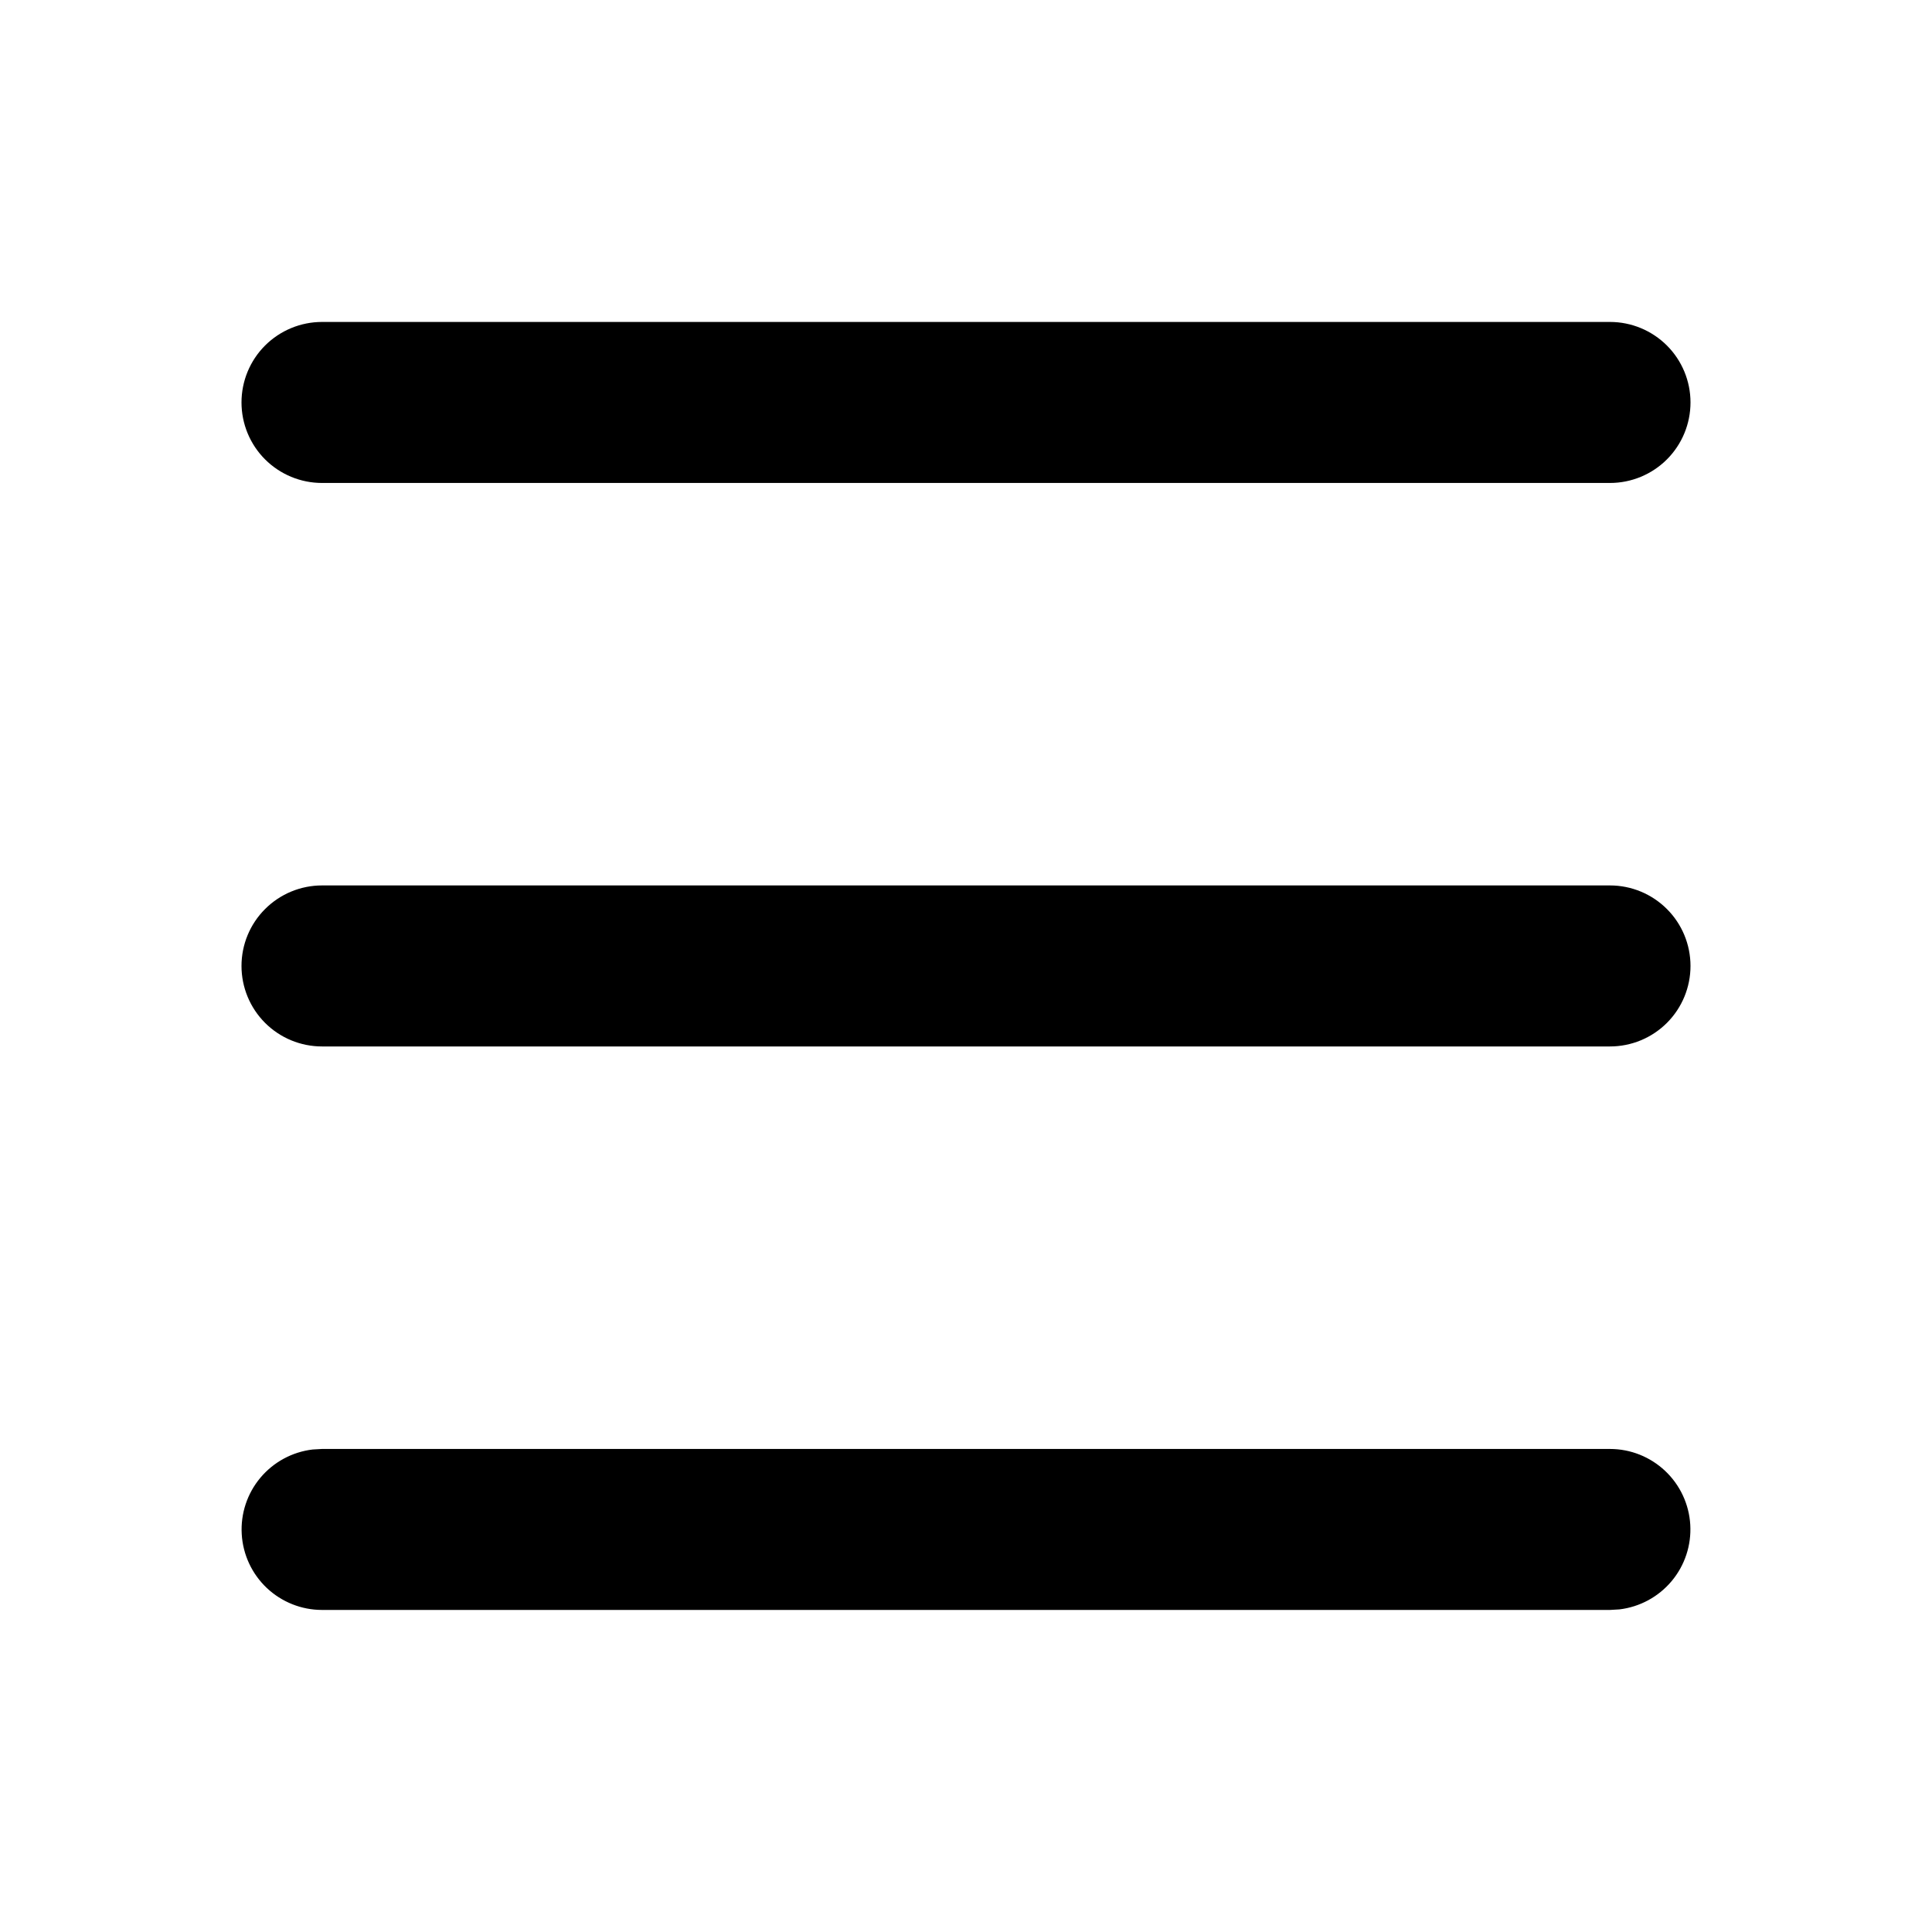 <?xml version="1.0" encoding="UTF-8"?> <svg xmlns="http://www.w3.org/2000/svg" width="50" height="50" viewBox="0 0 50 50" fill="none"><path d="M41.667 37.499C42.198 37.499 42.708 37.703 43.094 38.067C43.481 38.432 43.713 38.93 43.744 39.46C43.775 39.99 43.603 40.512 43.262 40.919C42.921 41.326 42.438 41.588 41.91 41.651L41.667 41.665H8.333C7.802 41.665 7.292 41.461 6.905 41.097C6.519 40.732 6.287 40.234 6.256 39.704C6.225 39.174 6.397 38.652 6.738 38.245C7.079 37.838 7.562 37.576 8.09 37.513L8.333 37.499H41.667ZM41.667 22.915C42.219 22.915 42.749 23.135 43.14 23.526C43.531 23.916 43.75 24.446 43.75 24.999C43.75 25.551 43.531 26.081 43.14 26.472C42.749 26.863 42.219 27.082 41.667 27.082H8.333C7.781 27.082 7.251 26.863 6.86 26.472C6.469 26.081 6.25 25.551 6.25 24.999C6.25 24.446 6.469 23.916 6.86 23.526C7.251 23.135 7.781 22.915 8.333 22.915H41.667ZM41.667 8.332C42.219 8.332 42.749 8.552 43.14 8.942C43.531 9.333 43.75 9.863 43.75 10.415C43.75 10.968 43.531 11.498 43.14 11.889C42.749 12.279 42.219 12.499 41.667 12.499H8.333C7.781 12.499 7.251 12.279 6.86 11.889C6.469 11.498 6.25 10.968 6.25 10.415C6.25 9.863 6.469 9.333 6.86 8.942C7.251 8.552 7.781 8.332 8.333 8.332H41.667Z" fill="black"></path></svg> 